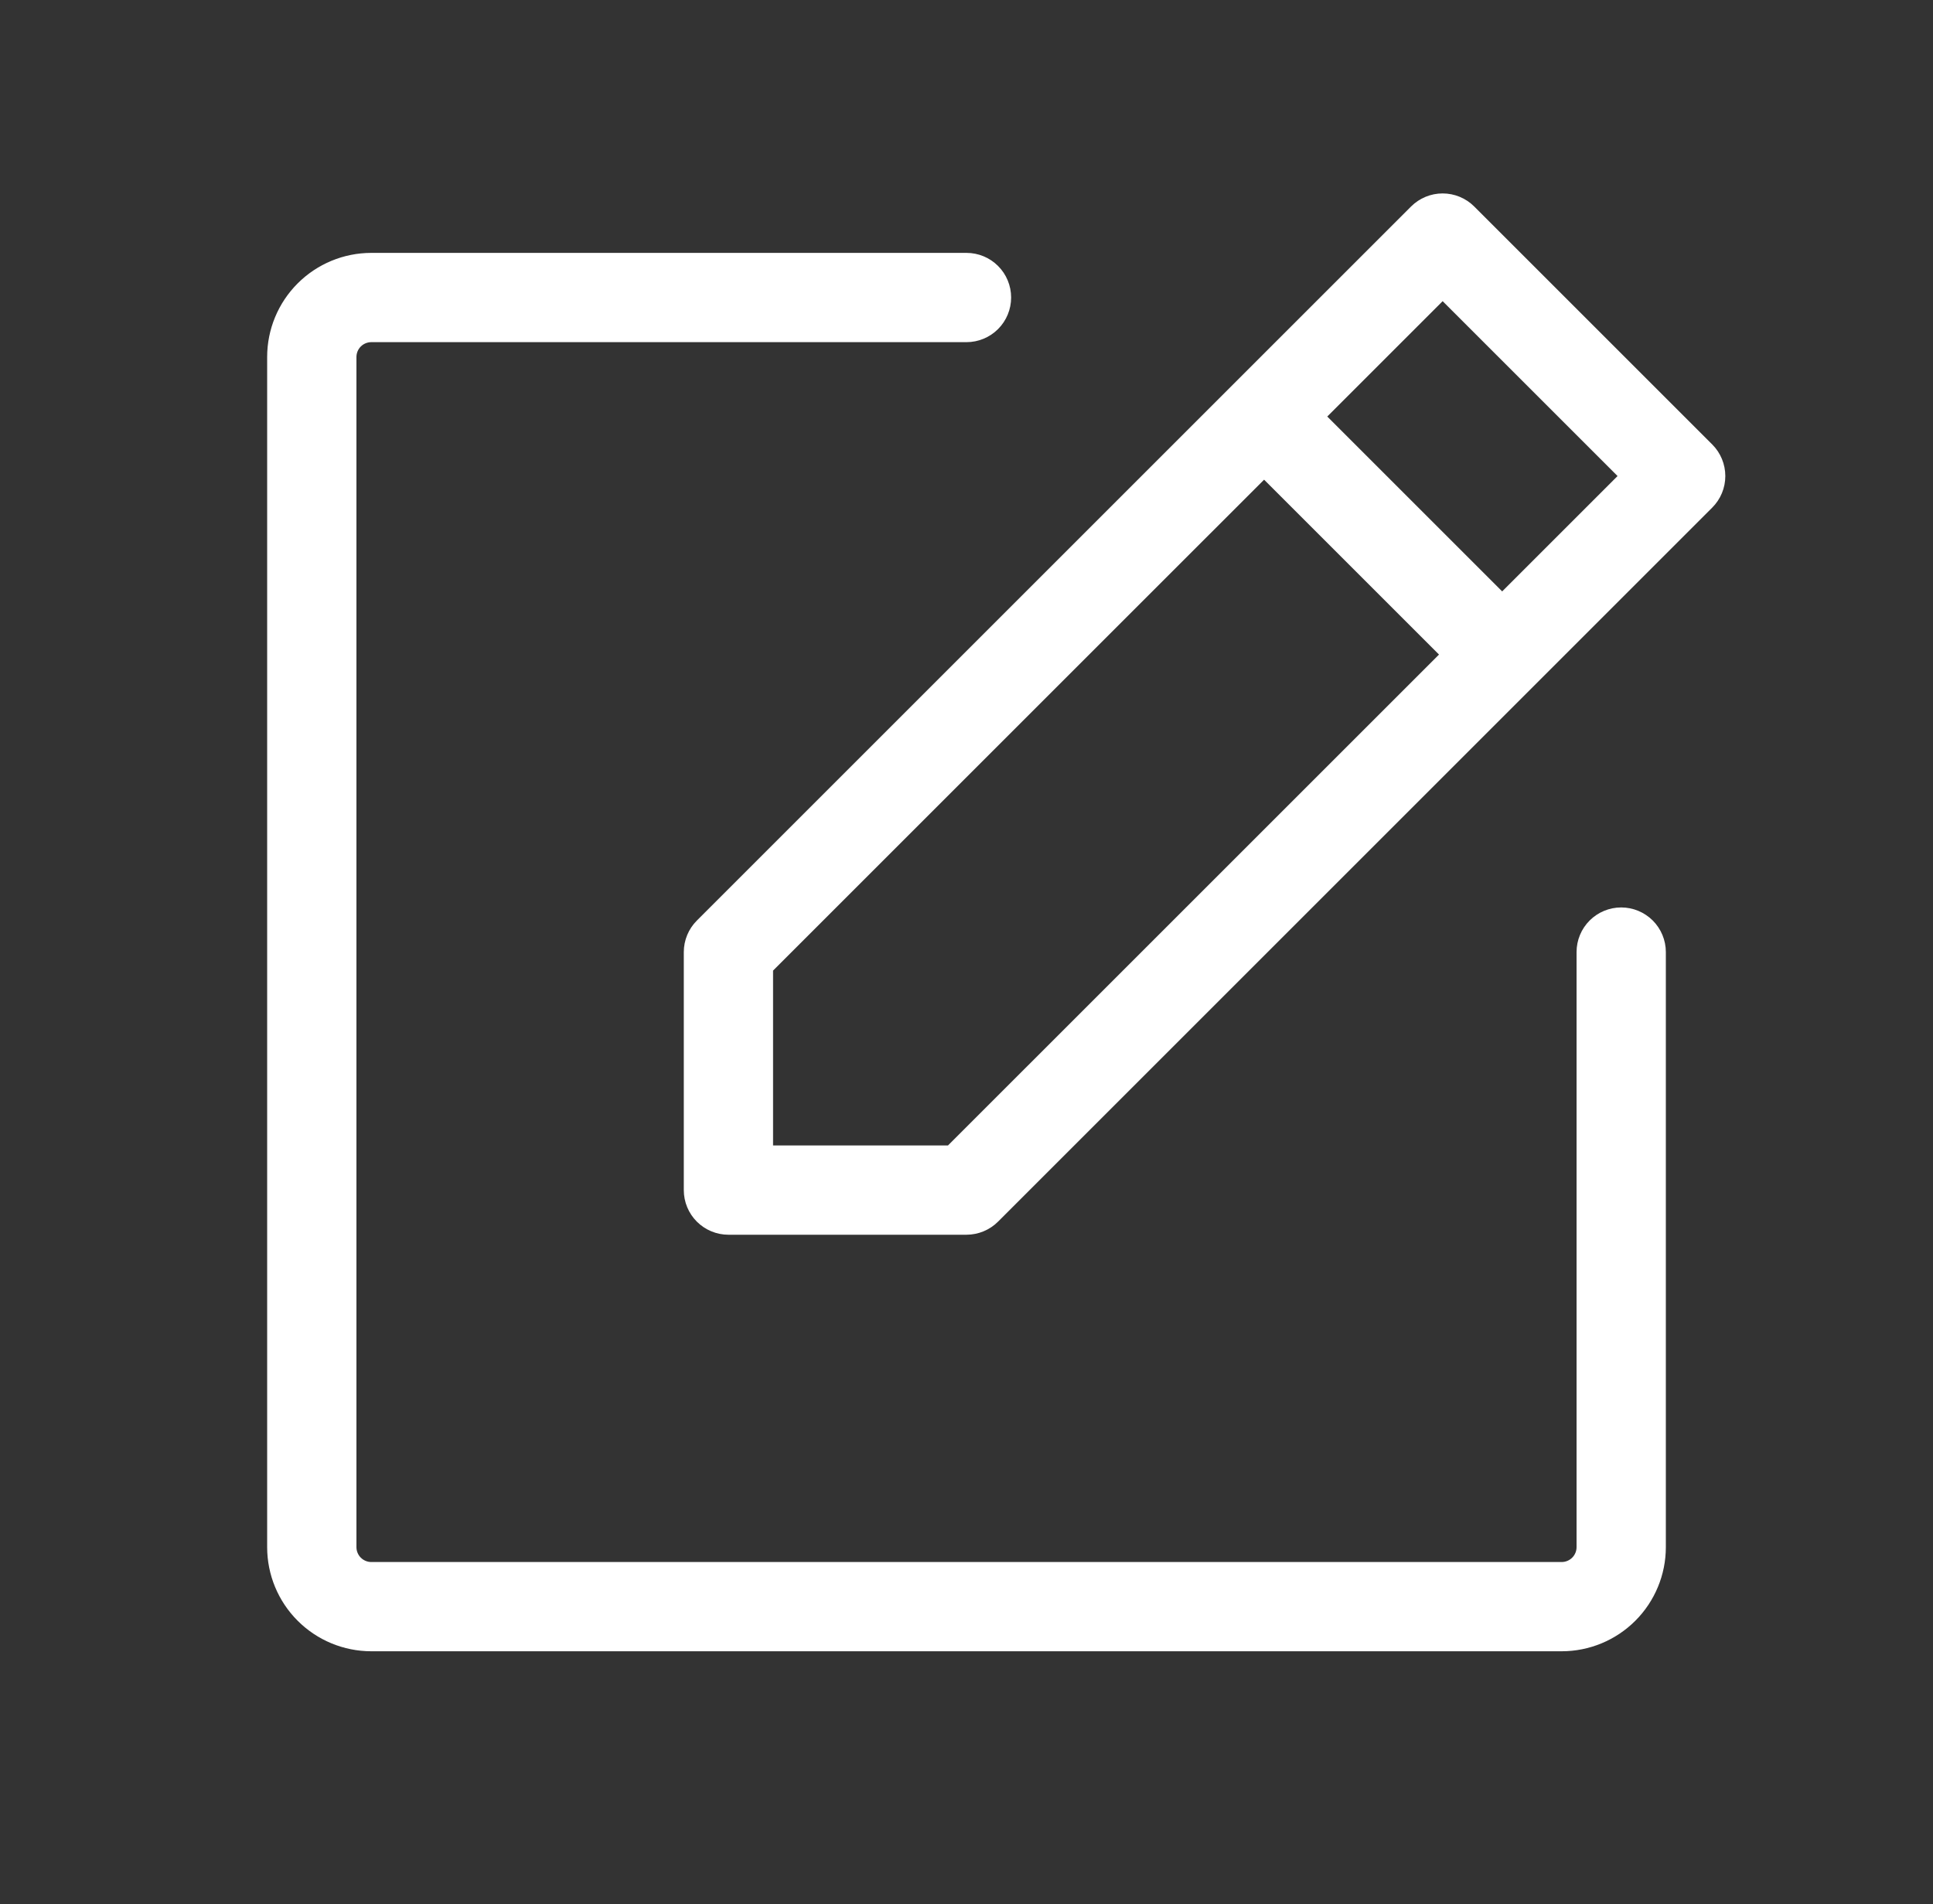 <?xml version="1.0" encoding="UTF-8"?> <svg xmlns="http://www.w3.org/2000/svg" width="68" height="67" viewBox="0 0 68 67" fill="none"><rect x="0" y="0" width="68" height="67" fill="#333333" stroke="none"/><path d="M60.235 15.64L51.86 7.265C51.565 6.971 51.166 6.806 50.75 6.806C50.334 6.806 49.935 6.971 49.64 7.265L24.515 32.39C24.221 32.684 24.055 33.083 24.055 33.5V41.875C24.055 42.291 24.22 42.691 24.515 42.985C24.809 43.279 25.209 43.445 25.625 43.445H34C34.416 43.444 34.816 43.279 35.11 42.984L60.235 17.859C60.529 17.565 60.694 17.166 60.694 16.75C60.694 16.334 60.529 15.934 60.235 15.64ZM33.348 40.304H27.195V34.151L44.469 16.878L50.622 23.031L33.348 40.304ZM52.844 20.809L46.691 14.656L50.75 10.597L56.903 16.75L52.844 20.809ZM58.602 33.5V54.437C58.602 55.409 58.215 56.341 57.528 57.028C56.841 57.715 55.909 58.101 54.938 58.101H13.062C12.091 58.101 11.159 57.715 10.472 57.028C9.784 56.341 9.398 55.409 9.398 54.437V12.562C9.398 11.59 9.784 10.658 10.472 9.971C11.159 9.284 12.091 8.898 13.062 8.898H34C34.416 8.898 34.816 9.063 35.11 9.358C35.405 9.652 35.57 10.052 35.57 10.468C35.57 10.885 35.405 11.284 35.11 11.579C34.816 11.873 34.416 12.039 34 12.039H13.062C12.924 12.039 12.79 12.094 12.692 12.192C12.594 12.29 12.539 12.423 12.539 12.562V54.437C12.539 54.576 12.594 54.709 12.692 54.807C12.79 54.905 12.924 54.961 13.062 54.961H54.938C55.076 54.961 55.209 54.905 55.308 54.807C55.406 54.709 55.461 54.576 55.461 54.437V33.5C55.461 33.083 55.626 32.684 55.921 32.389C56.215 32.095 56.615 31.929 57.031 31.929C57.448 31.929 57.847 32.095 58.142 32.389C58.436 32.684 58.602 33.083 58.602 33.5Z" fill="white"></path></svg> 
